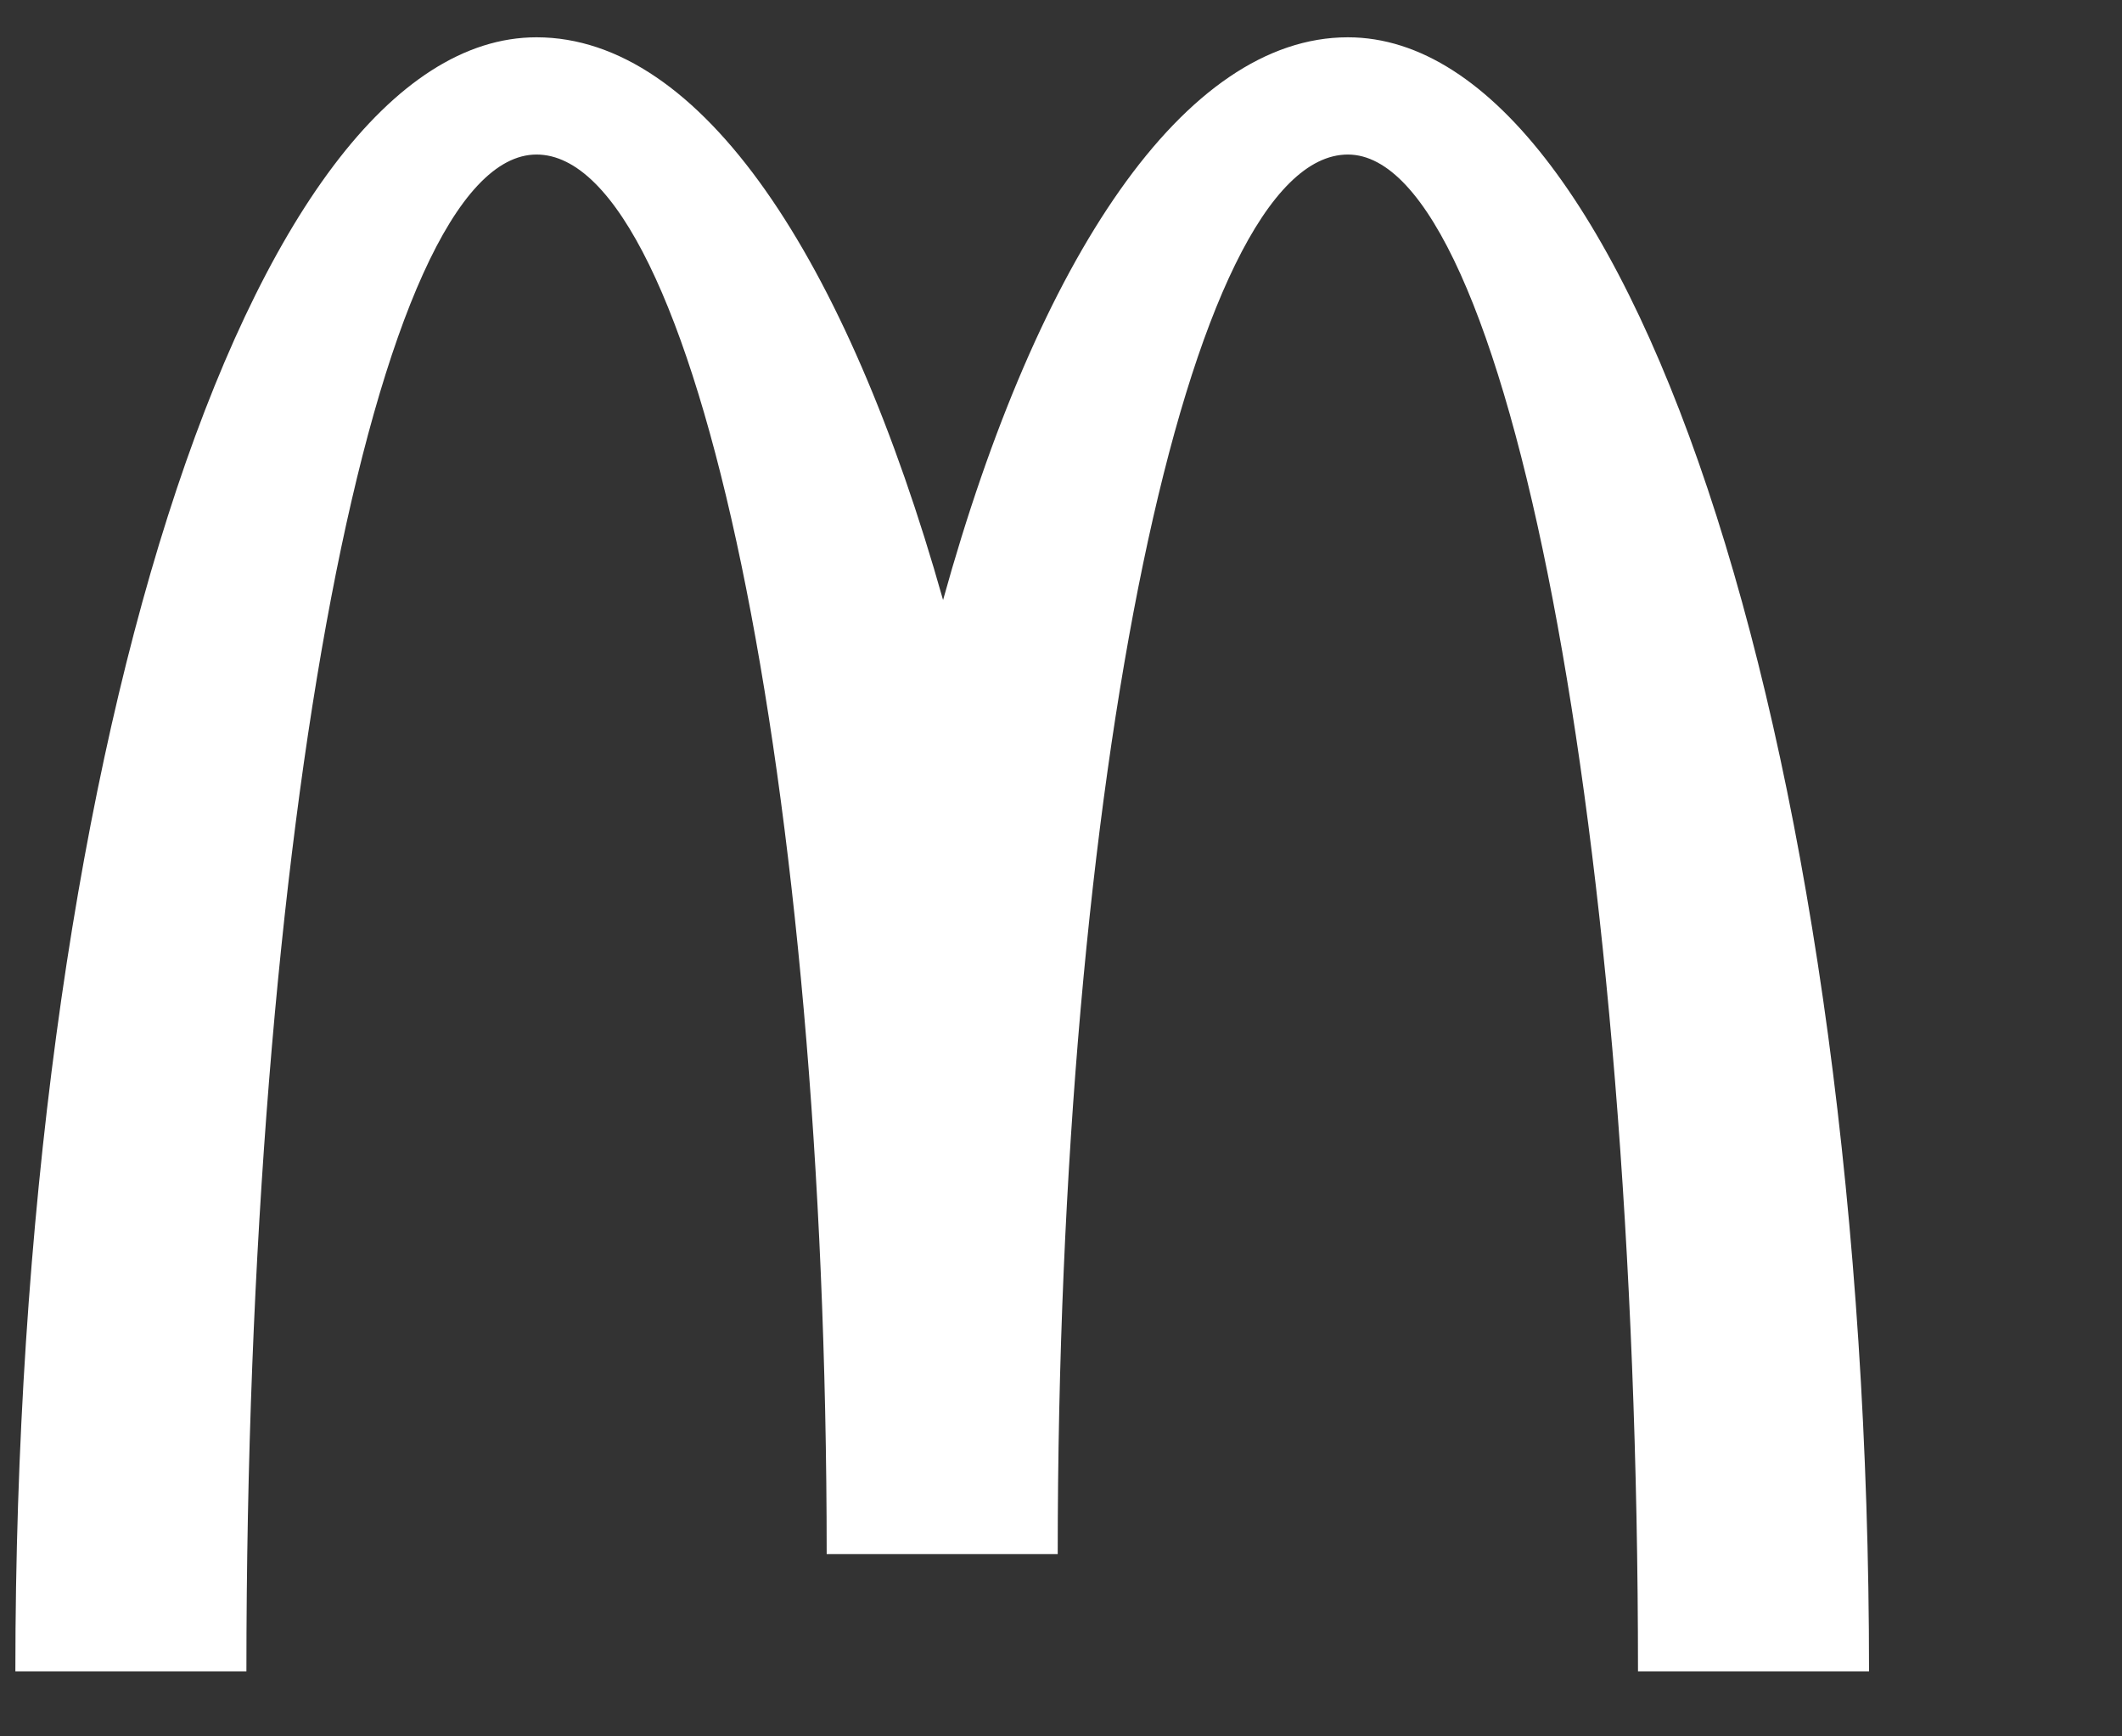 <svg width="33" height="27" viewBox="0 0 33 27" fill="none" xmlns="http://www.w3.org/2000/svg">
<rect x="0" y="0" width="33" height="27" fill="#333333" stroke="none"/>
<g clip-path="url(#clip0_3562_38468)">
<path d="M20.961 2.403C23.439 2.403 25.473 12.976 25.473 25.989H29.066C29.066 11.966 25.445 0.58 20.961 0.58C18.426 0.58 16.142 4.001 14.666 9.33C13.162 4.001 10.906 0.58 8.344 0.58C3.86 0.58 0.239 11.966 0.239 25.989H3.832C3.832 12.948 5.837 2.403 8.344 2.403C10.823 2.403 12.856 12.162 12.856 24.166H16.449C16.449 12.134 18.482 2.403 20.961 2.403Z" fill="white"/>
</g>
<defs>
<clipPath id="clip0_3562_38468">
<rect width="32.561" height="25.706" fill="white" transform="translate(0.239 0.58)"/>
</clipPath>
</defs>
</svg>

